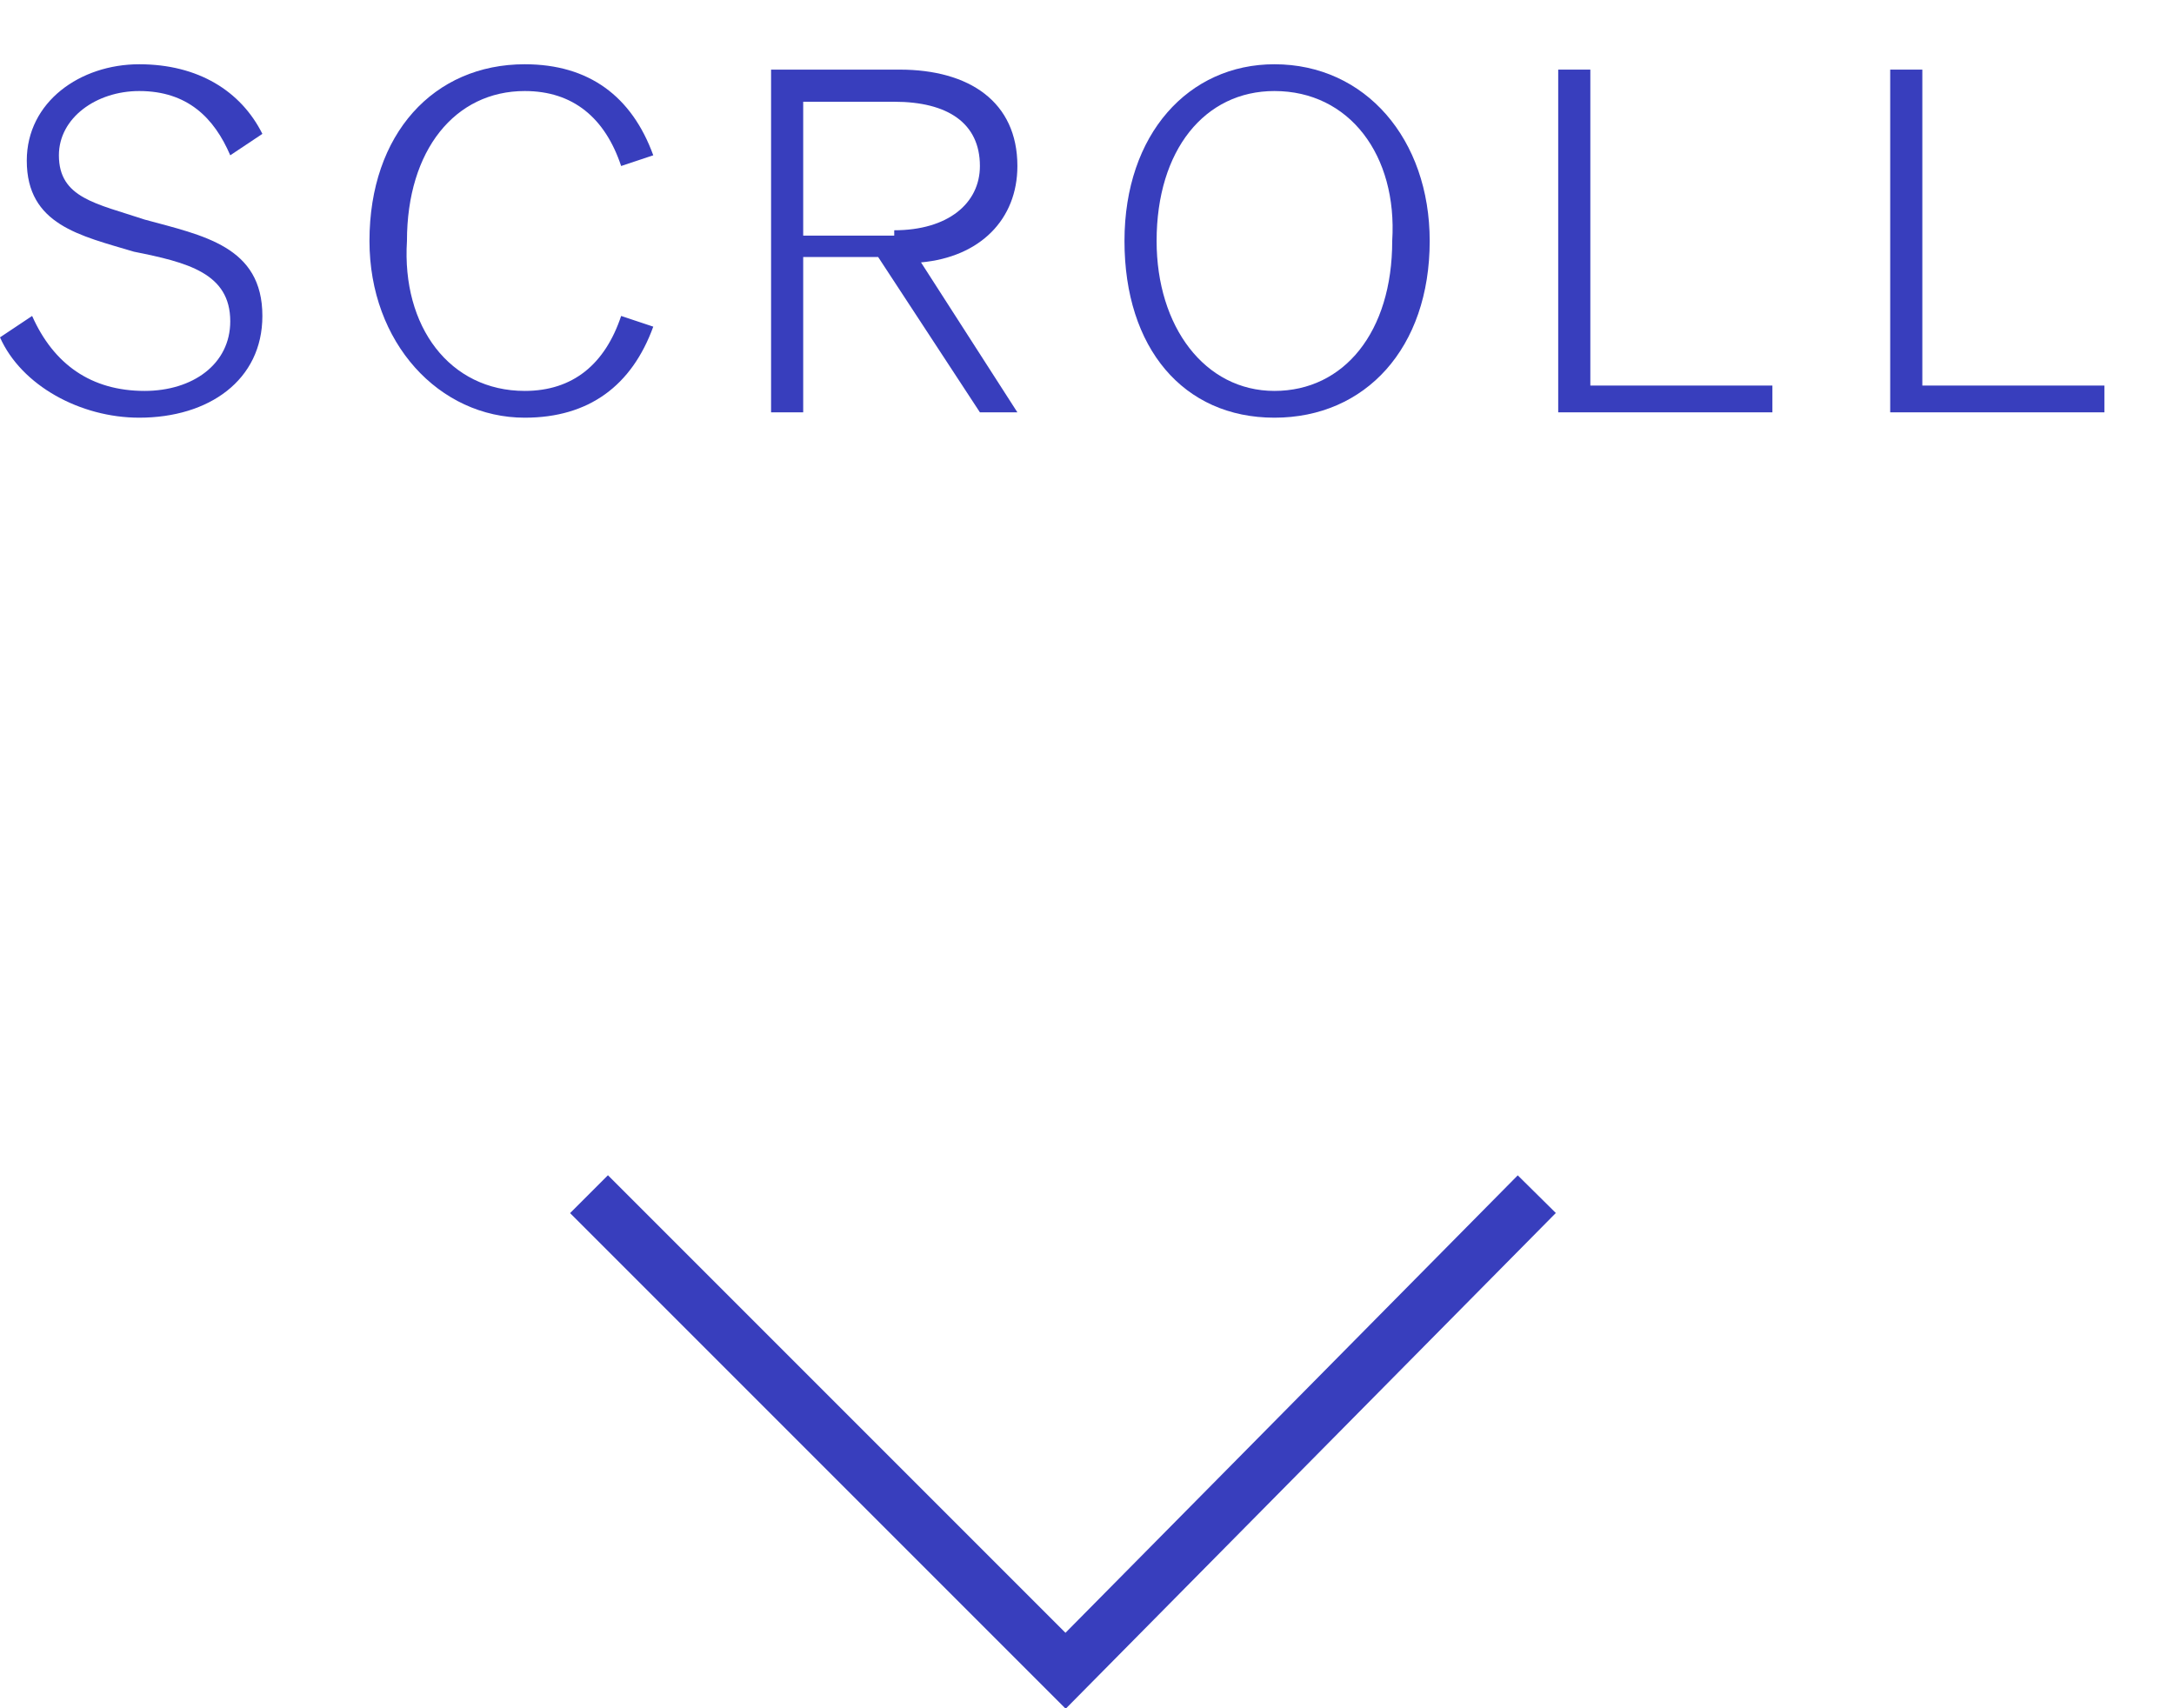 <?xml version="1.0" encoding="utf-8"?>
<!-- Generator: Adobe Illustrator 25.4.1, SVG Export Plug-In . SVG Version: 6.00 Build 0)  -->
<svg version="1.1" id="Layer_1" xmlns="http://www.w3.org/2000/svg" xmlns:xlink="http://www.w3.org/1999/xlink" x="0px" y="0px"
	 viewBox="0 0 40.6 31.9" style="enable-background:new 0 0 40.6 31.9;" xml:space="preserve">
<style type="text/css">
	.st0{enable-background:new    ;}
	.st1{fill:#383EBD;}
	.st2{fill:none;stroke:#383EBD;stroke-miterlimit:10;}
</style>
<g id="Layer_2_00000104691809042446786380000017036675578853166759_">
	<g id="Art">
		<g class="st0">
			<path class="st1" d="M0.6,5.9C1,6.8,1.7,7.3,2.7,7.3c0.9,0,1.6-0.5,1.6-1.3c0-0.9-0.8-1.1-1.8-1.3c-1-0.3-2-0.5-2-1.7
				c0-1.1,1-1.8,2.1-1.8c1.1,0,1.9,0.5,2.3,1.3L4.3,2.9C4,2.2,3.5,1.7,2.6,1.7c-0.8,0-1.5,0.5-1.5,1.2c0,0.8,0.7,0.9,1.6,1.2
				c1.1,0.3,2.2,0.5,2.2,1.8c0,1.2-1,1.9-2.3,1.9c-1.1,0-2.2-0.6-2.6-1.5L0.6,5.9z"/>
		</g>
		<g class="st0">
			<path class="st1" d="M9.8,7.3c0.9,0,1.5-0.5,1.8-1.4l0.6,0.2c-0.4,1.1-1.2,1.7-2.4,1.7c-1.6,0-2.9-1.4-2.9-3.3
				c0-2,1.2-3.3,2.9-3.3c1.2,0,2,0.6,2.4,1.7l-0.6,0.2c-0.3-0.9-0.9-1.4-1.8-1.4c-1.3,0-2.2,1.1-2.2,2.8C7.5,6.1,8.4,7.3,9.8,7.3z"
				/>
		</g>
		<g class="st0">
			<path class="st1" d="M15,7.7h-0.6V1.3h2.4c1.3,0,2.2,0.6,2.2,1.8c0,1-0.7,1.7-1.8,1.8L19,7.7h-0.7l-1.9-2.9H15V7.7z M16.7,4.3
				c1,0,1.6-0.5,1.6-1.2c0-0.8-0.6-1.2-1.6-1.2H15v2.5H16.7z"/>
		</g>
		<g class="st0">
			<path class="st1" d="M23.8,1.2c1.7,0,2.9,1.4,2.9,3.3c0,2-1.2,3.3-2.9,3.3S21,6.5,21,4.5C21,2.5,22.2,1.2,23.8,1.2z M23.8,1.7
				c-1.3,0-2.2,1.1-2.2,2.8c0,1.6,0.9,2.8,2.2,2.8c1.3,0,2.2-1.1,2.2-2.8C26.1,2.9,25.2,1.7,23.8,1.7z"/>
		</g>
		<g class="st0">
			<path class="st1" d="M29.1,1.3h0.6v5.9h3.4v0.5h-4V1.3z"/>
		</g>
		<g class="st0">
			<path class="st1" d="M35.3,1.3h0.6v5.9h3.4v0.5h-4V1.3z"/>
		</g>
		<polyline class="st2" points="28.7,22.3 19.9,31.2 11,22.3 		"/>
	</g>
</g>
</svg>
